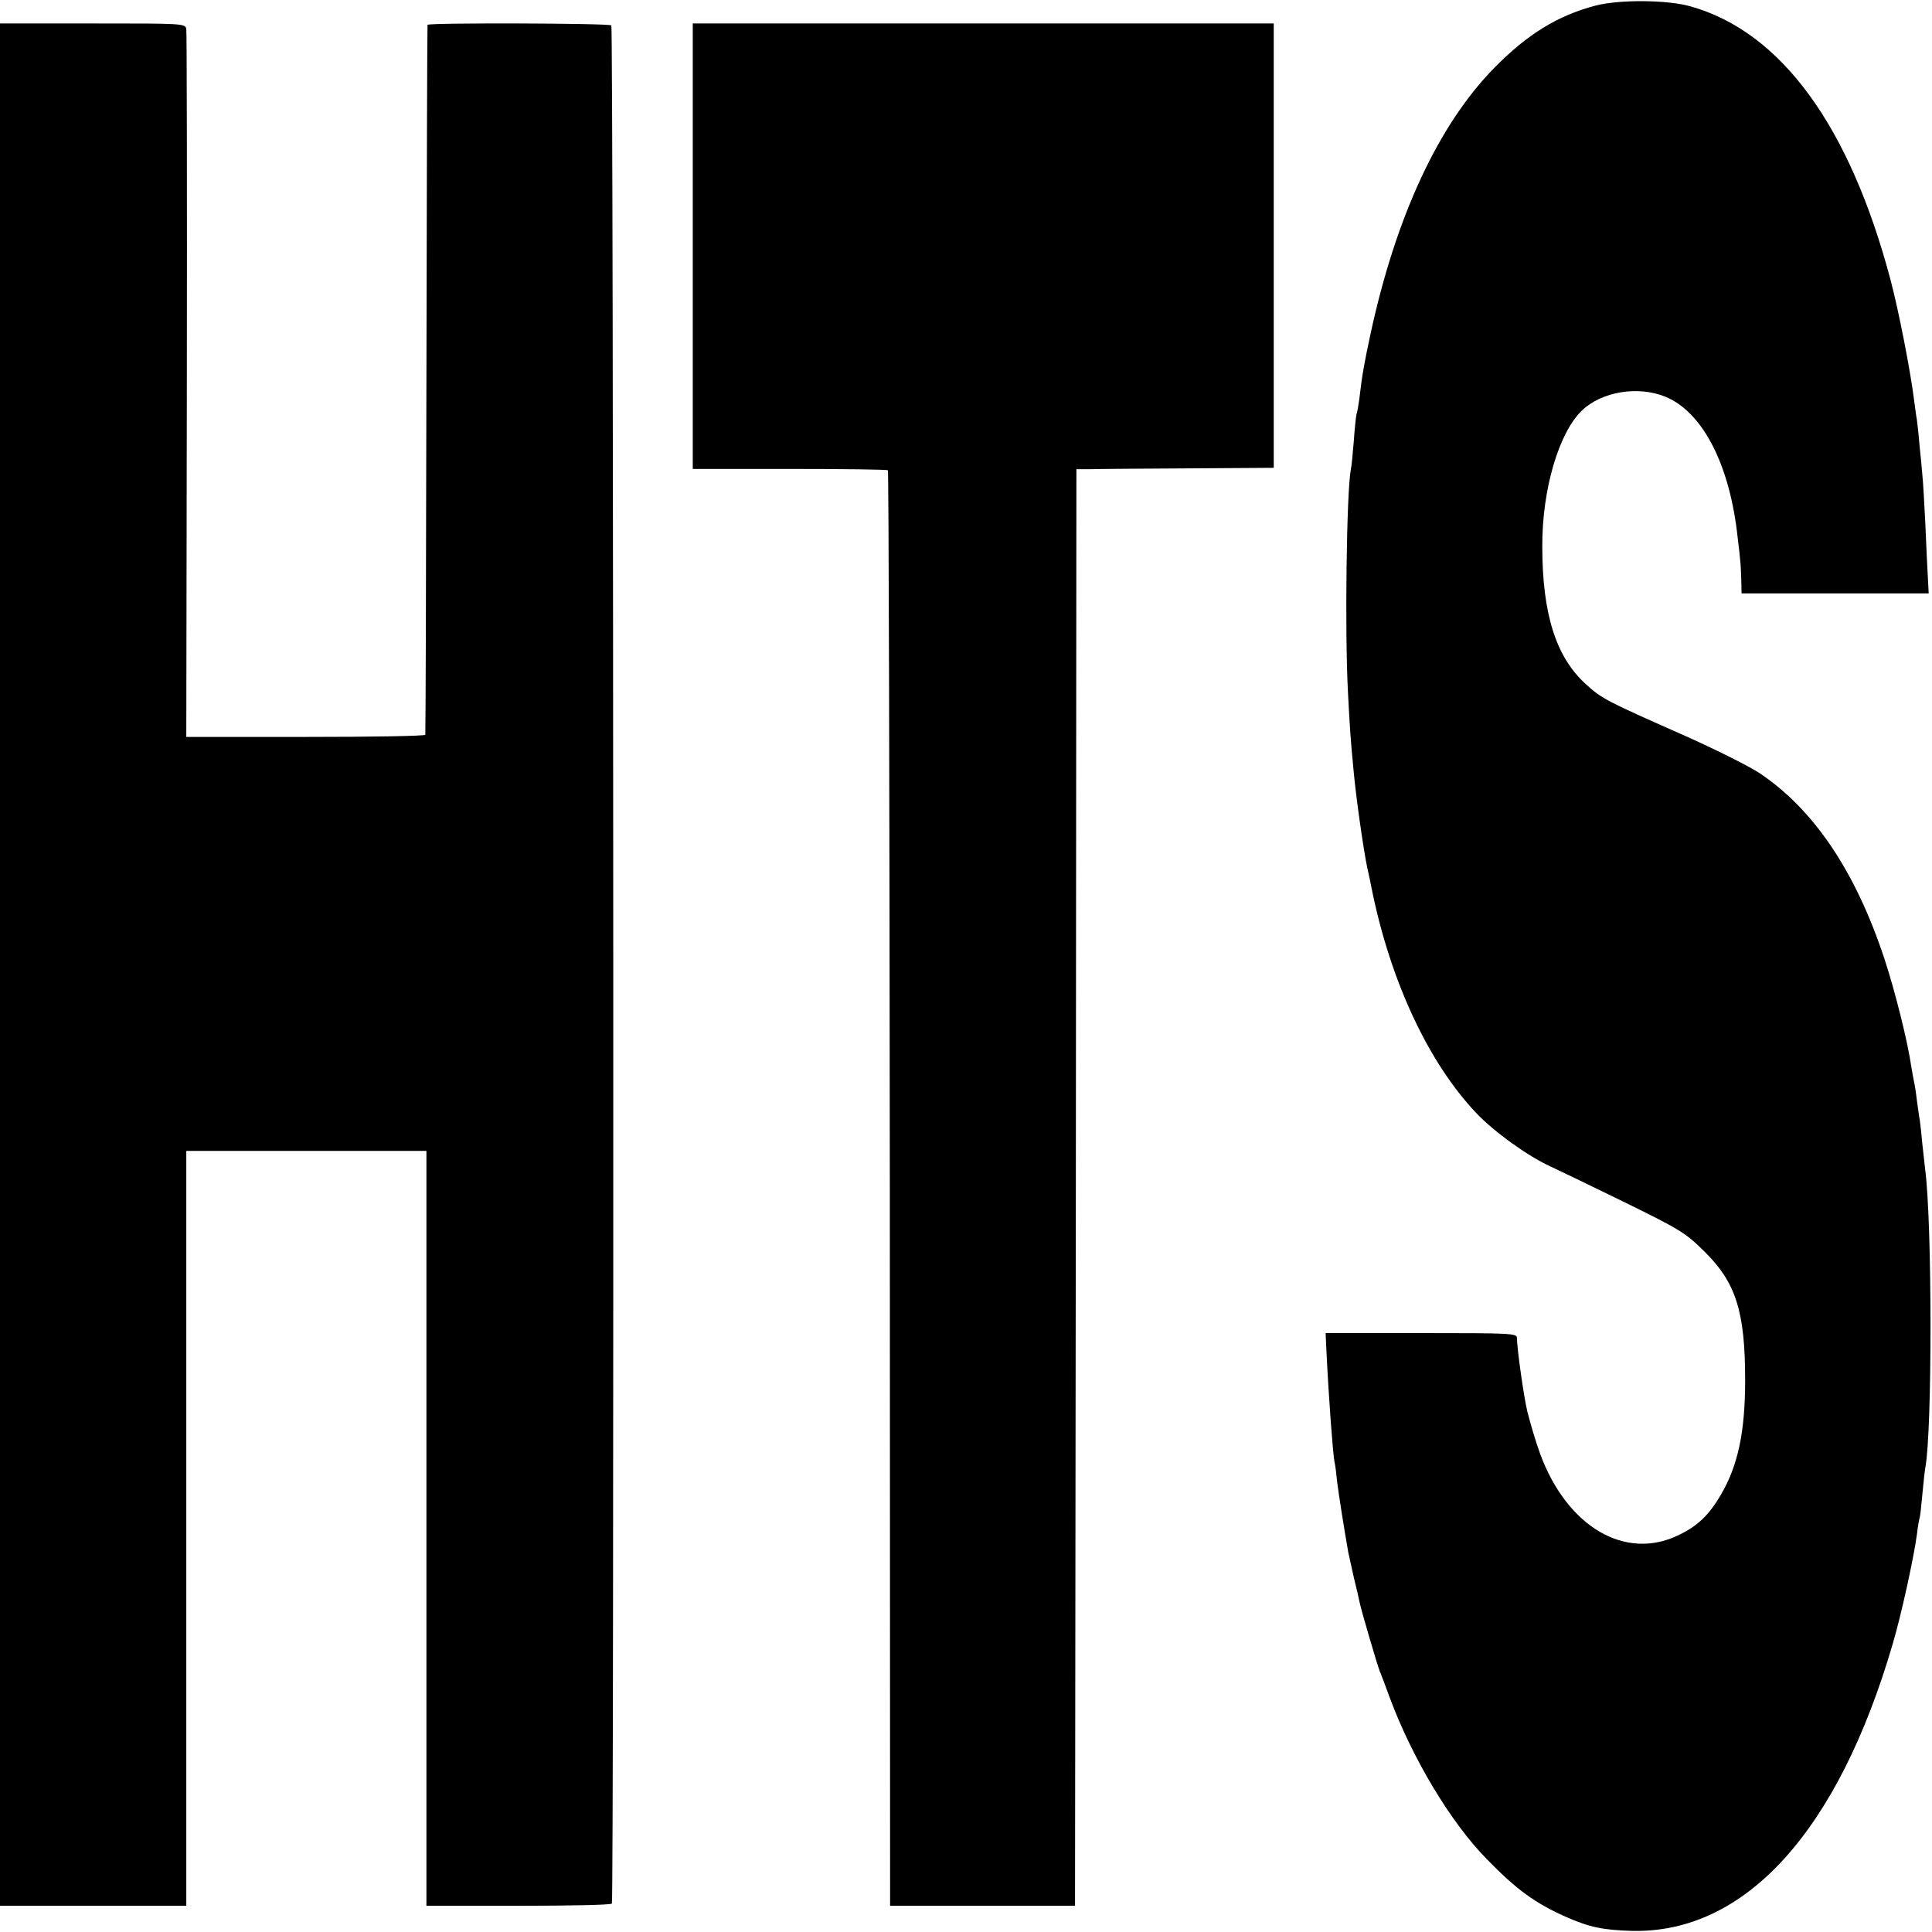 <?xml version="1.0" standalone="no"?>
<!DOCTYPE svg PUBLIC "-//W3C//DTD SVG 20010904//EN"
 "http://www.w3.org/TR/2001/REC-SVG-20010904/DTD/svg10.dtd">
<svg version="1.0" xmlns="http://www.w3.org/2000/svg"
 width="700pt" height="700pt" viewBox="0 0 700 700"
 preserveAspectRatio="xMidYMid meet">
<g transform="translate(0,700) scale(0.1,-0.1)"
fill="#000000" stroke="none">
<path d="M5782 6980 c-138 -36 -248 -104 -367 -225 -203 -206 -358 -540 -450
-968 -23 -107 -30 -147 -40 -233 -3 -22 -7 -46 -10 -54 -2 -8 -7 -53 -10 -99
-4 -47 -8 -93 -11 -104 -15 -82 -22 -582 -10 -807 7 -134 9 -164 21 -290 9
-95 35 -278 49 -345 3 -11 12 -54 20 -95 69 -326 204 -612 374 -792 64 -68
188 -157 267 -193 22 -10 140 -67 263 -127 210 -103 228 -114 297 -182 114
-112 148 -217 148 -466 0 -189 -26 -310 -88 -416 -43 -73 -83 -112 -151 -145
-194 -96 -406 28 -504 294 -16 44 -35 109 -46 152 -13 54 -37 224 -38 268 0
16 -24 17 -346 17 l-347 0 3 -67 c8 -164 23 -367 29 -399 3 -11 7 -45 10 -75
6 -48 26 -174 40 -253 3 -15 13 -58 21 -95 9 -36 18 -75 20 -86 6 -30 64 -227
73 -250 5 -11 21 -54 36 -95 82 -221 222 -454 352 -586 109 -112 175 -159 284
-208 88 -39 137 -49 243 -52 410 -9 746 362 944 1041 31 105 77 315 88 400 3
28 8 52 9 55 2 3 6 41 10 85 4 44 9 88 11 99 25 133 25 886 -1 1081 -2 16 -6
57 -10 90 -3 33 -7 71 -9 85 -3 14 -7 48 -11 75 -3 28 -8 57 -10 65 -2 8 -6
33 -10 55 -13 92 -60 278 -97 390 -105 318 -256 542 -453 674 -38 25 -160 86
-270 135 -287 127 -301 134 -360 188 -108 98 -157 255 -157 498 -1 206 60 413
144 493 71 68 202 90 301 50 136 -55 235 -247 263 -512 4 -31 8 -67 9 -81 2
-14 3 -46 4 -72 l1 -48 339 0 339 0 -3 58 c-2 31 -6 118 -9 192 -4 74 -8 155
-11 180 -2 25 -7 77 -11 115 -3 39 -8 77 -9 86 -2 9 -6 40 -10 70 -13 105 -56
325 -85 434 -148 559 -397 900 -725 992 -84 24 -258 25 -343 3z"/>
<path d="M0 3505 l0 -3410 338 0 337 0 0 1368 0 1367 435 0 435 0 0 -1367 0
-1368 333 0 c184 0 336 3 339 8 8 13 6 6797 -2 6805 -8 8 -664 10 -666 2 -1
-3 -3 -581 -4 -1285 -1 -704 -3 -1283 -4 -1287 0 -5 -196 -8 -433 -8 l-433 0
2 1273 c1 699 0 1281 -2 1292 -4 20 -12 20 -340 20 l-335 0 0 -3410z"/>
<path d="M2510 6108 l0 -807 351 0 c193 0 353 -2 356 -5 3 -3 6 -1175 7 -2603
l1 -2598 335 0 335 0 3 2603 2 2602 48 0 c26 1 187 2 357 3 l310 2 0 805 0
805 -1052 0 -1053 0 0 -807z"/>
</g>
</svg>
